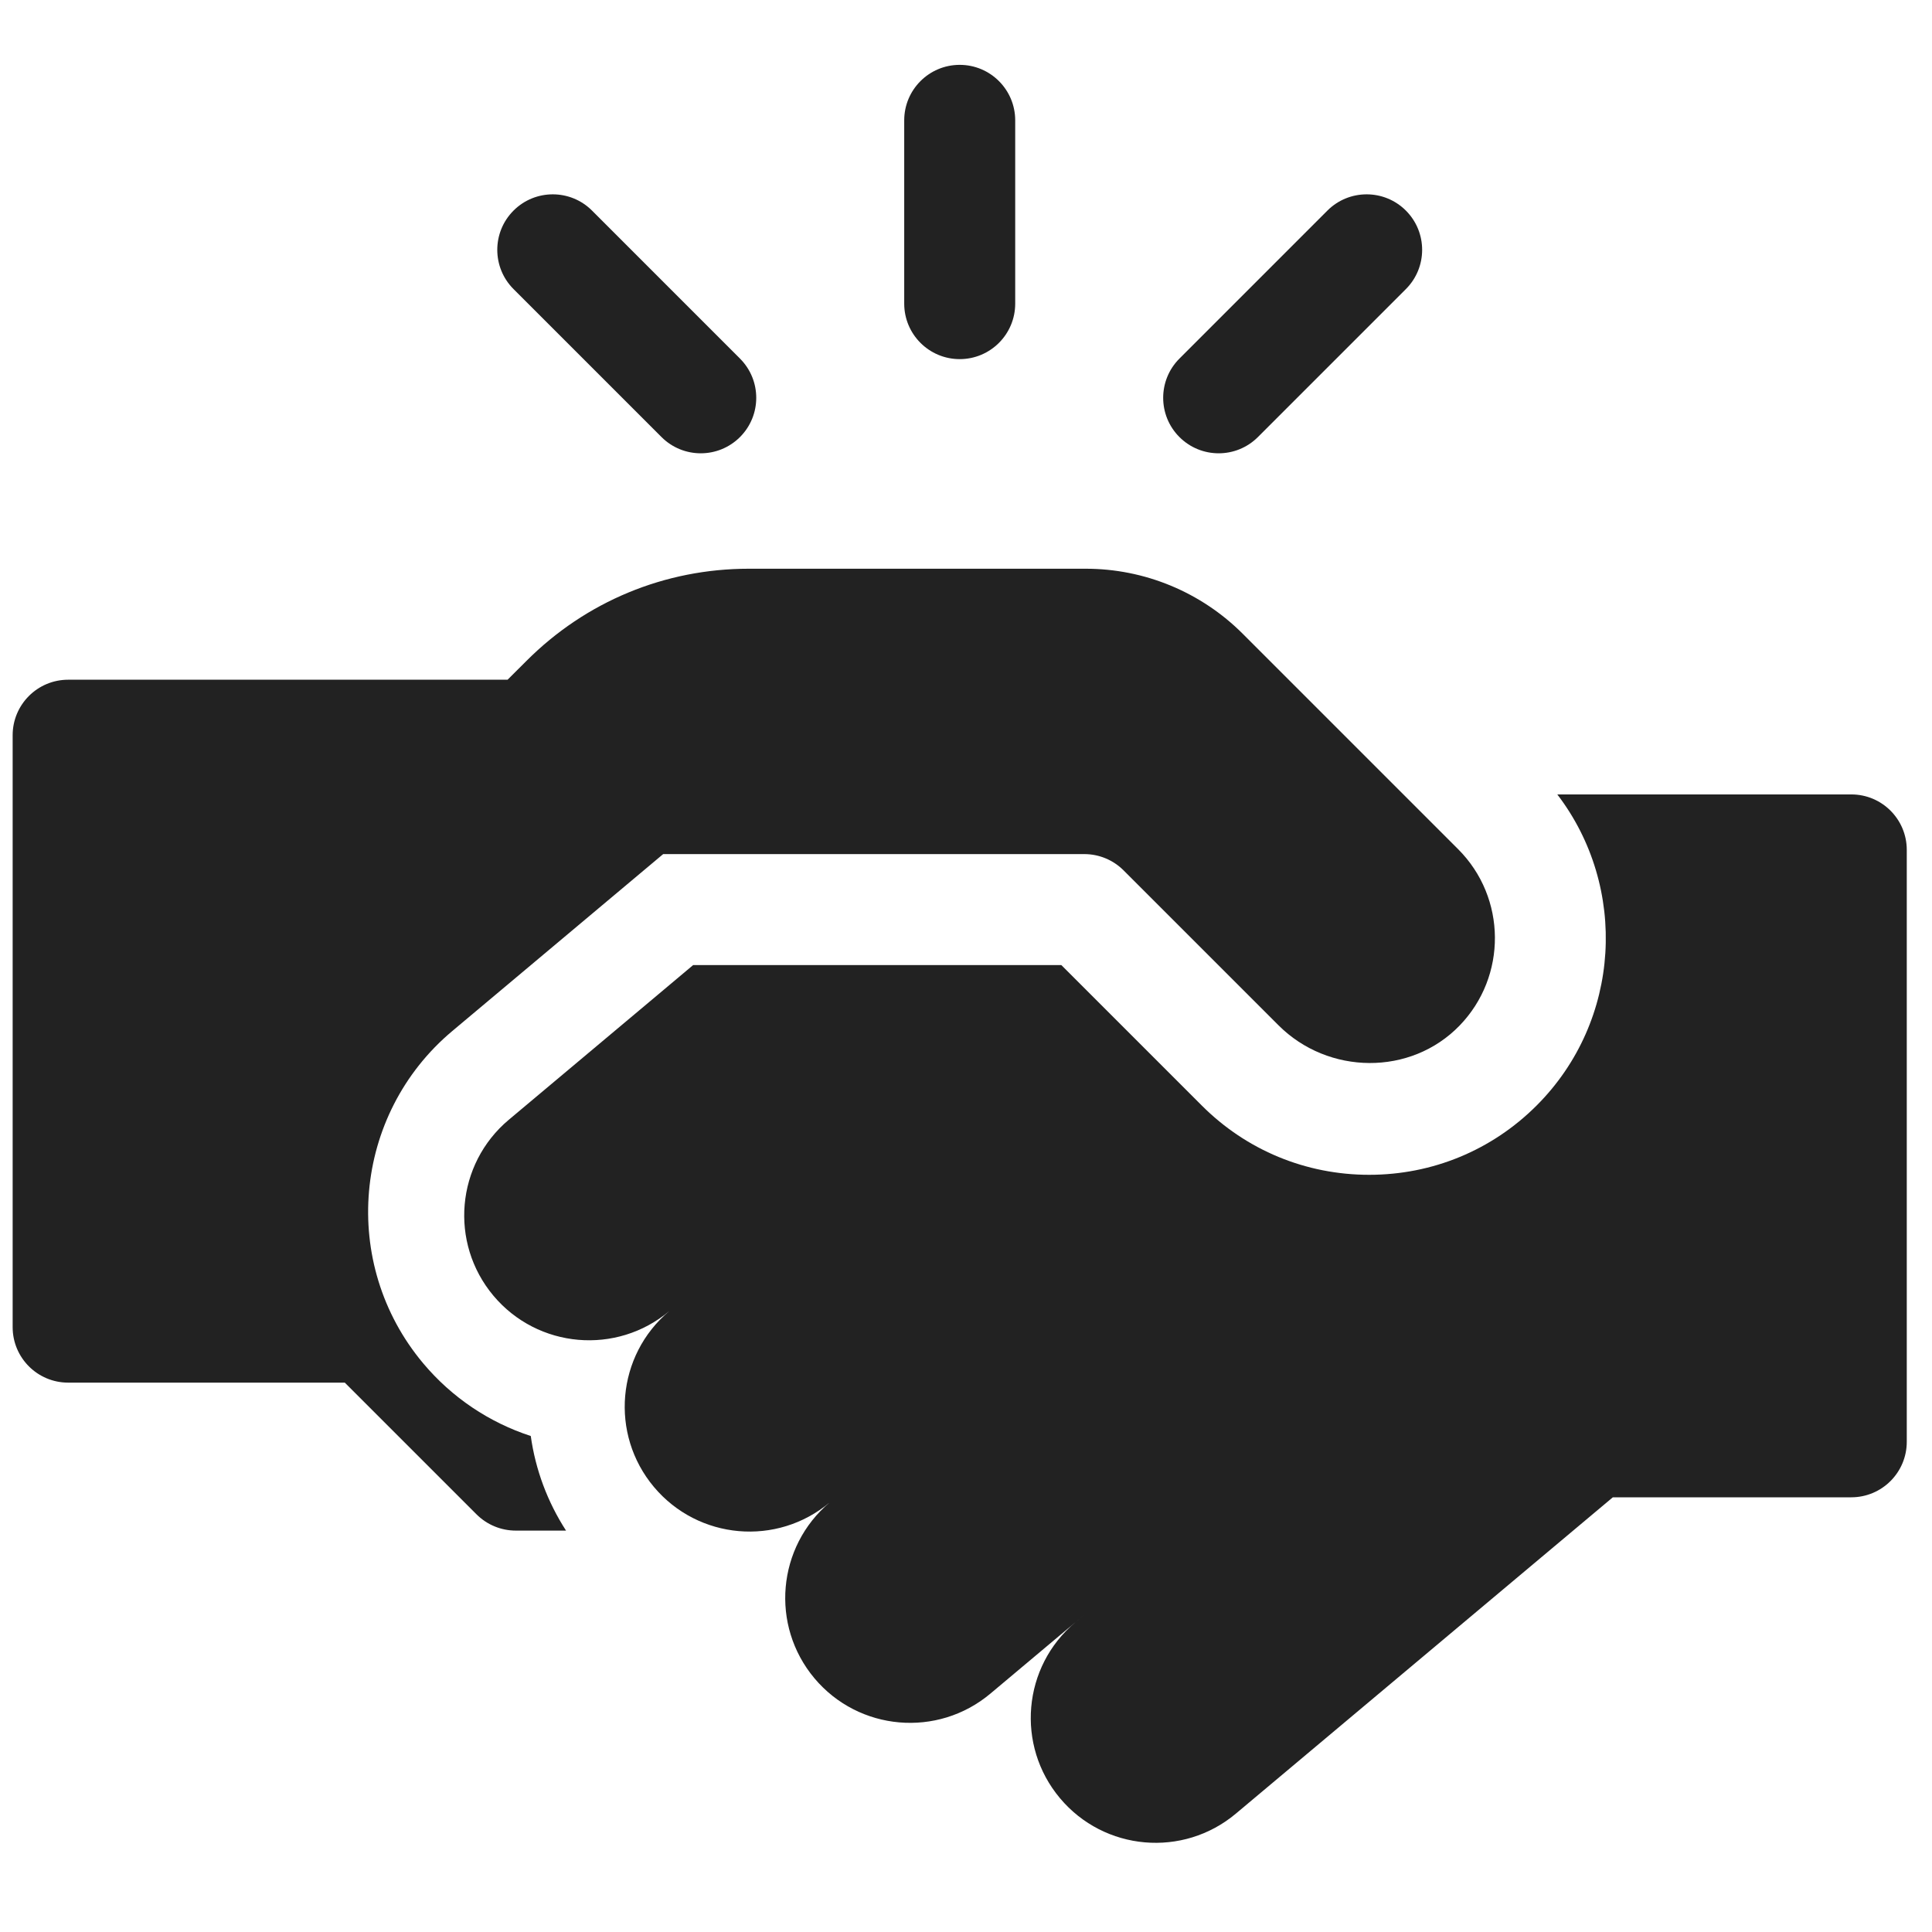 <svg xmlns="http://www.w3.org/2000/svg" fill="none" viewBox="0 0 51 51" height="51" width="51">
<g clip-path="url(#clip0_403_1298)">
<path fill="#222222" d="M25.334 9.48C26.143 9.48 26.799 8.824 26.799 8.015V3.177C26.799 2.368 26.143 1.712 25.334 1.712C24.525 1.712 23.869 2.368 23.869 3.177V8.015C23.869 8.824 24.525 9.48 25.334 9.48Z"></path>
<path fill="#222222" d="M32.17 11.966C32.545 11.966 32.92 11.823 33.206 11.537L37.112 7.631C37.684 7.059 37.684 6.131 37.112 5.559C36.54 4.987 35.612 4.987 35.04 5.559L31.134 9.466C30.562 10.038 30.562 10.965 31.134 11.537C31.42 11.823 31.795 11.966 32.17 11.966Z"></path>
<path fill="#222222" d="M17.462 11.537C17.748 11.823 18.123 11.966 18.498 11.966C18.873 11.966 19.248 11.823 19.534 11.537C20.106 10.965 20.106 10.038 19.534 9.466L15.628 5.559C15.056 4.987 14.128 4.987 13.556 5.559C12.984 6.131 12.984 7.059 13.556 7.631L17.462 11.537Z"></path>
<path fill="#222222" d="M38.491 22.416L32.805 16.73C31.706 15.631 30.216 15.013 28.662 15.013H19.767C17.55 15.013 15.465 15.877 13.898 17.445L13.429 17.913L13.399 17.943H1.799C0.99 17.943 0.334 18.599 0.334 19.408V35.033C0.334 35.842 0.99 36.498 1.799 36.498H9.102L12.579 39.975C12.854 40.25 13.227 40.404 13.615 40.404H14.942C14.451 39.644 14.135 38.795 14.011 37.907C12.916 37.55 11.93 36.893 11.171 35.988C8.965 33.358 9.309 29.424 11.939 27.217L17.506 22.546H28.623C29.011 22.546 29.384 22.7 29.659 22.975L33.749 27.065C35.062 28.378 37.24 28.406 38.531 27.071C39.786 25.773 39.772 23.697 38.491 22.416Z"></path>
<path fill="#222222" d="M50.334 22.435C50.334 21.626 49.678 20.97 48.869 20.971H41.109C42.981 23.419 42.801 26.945 40.563 29.183C39.383 30.363 37.813 31.012 36.143 31.012C34.473 31.012 32.903 30.363 31.724 29.183L28.016 25.475H18.298L17.148 26.441L13.431 29.559C12.037 30.729 11.855 32.808 13.025 34.203C14.195 35.597 16.274 35.779 17.668 34.609C16.274 35.779 16.092 37.858 17.262 39.252C18.432 40.647 20.511 40.829 21.905 39.658C20.511 40.829 20.329 42.907 21.499 44.302C22.669 45.696 24.748 45.878 26.143 44.708L28.737 42.531L28.387 42.825C26.992 43.995 26.811 46.074 27.981 47.468C29.151 48.863 31.23 49.045 32.624 47.875L42.575 39.525H48.869C49.678 39.525 50.334 38.869 50.334 38.06L50.334 22.435Z"></path>
</g>
<defs>
<clipPath id="clip0_403_1298">
<rect transform="translate(0.334 0.179)" fill="white" height="50" width="50"></rect>
</clipPath>
</defs>
</svg>
